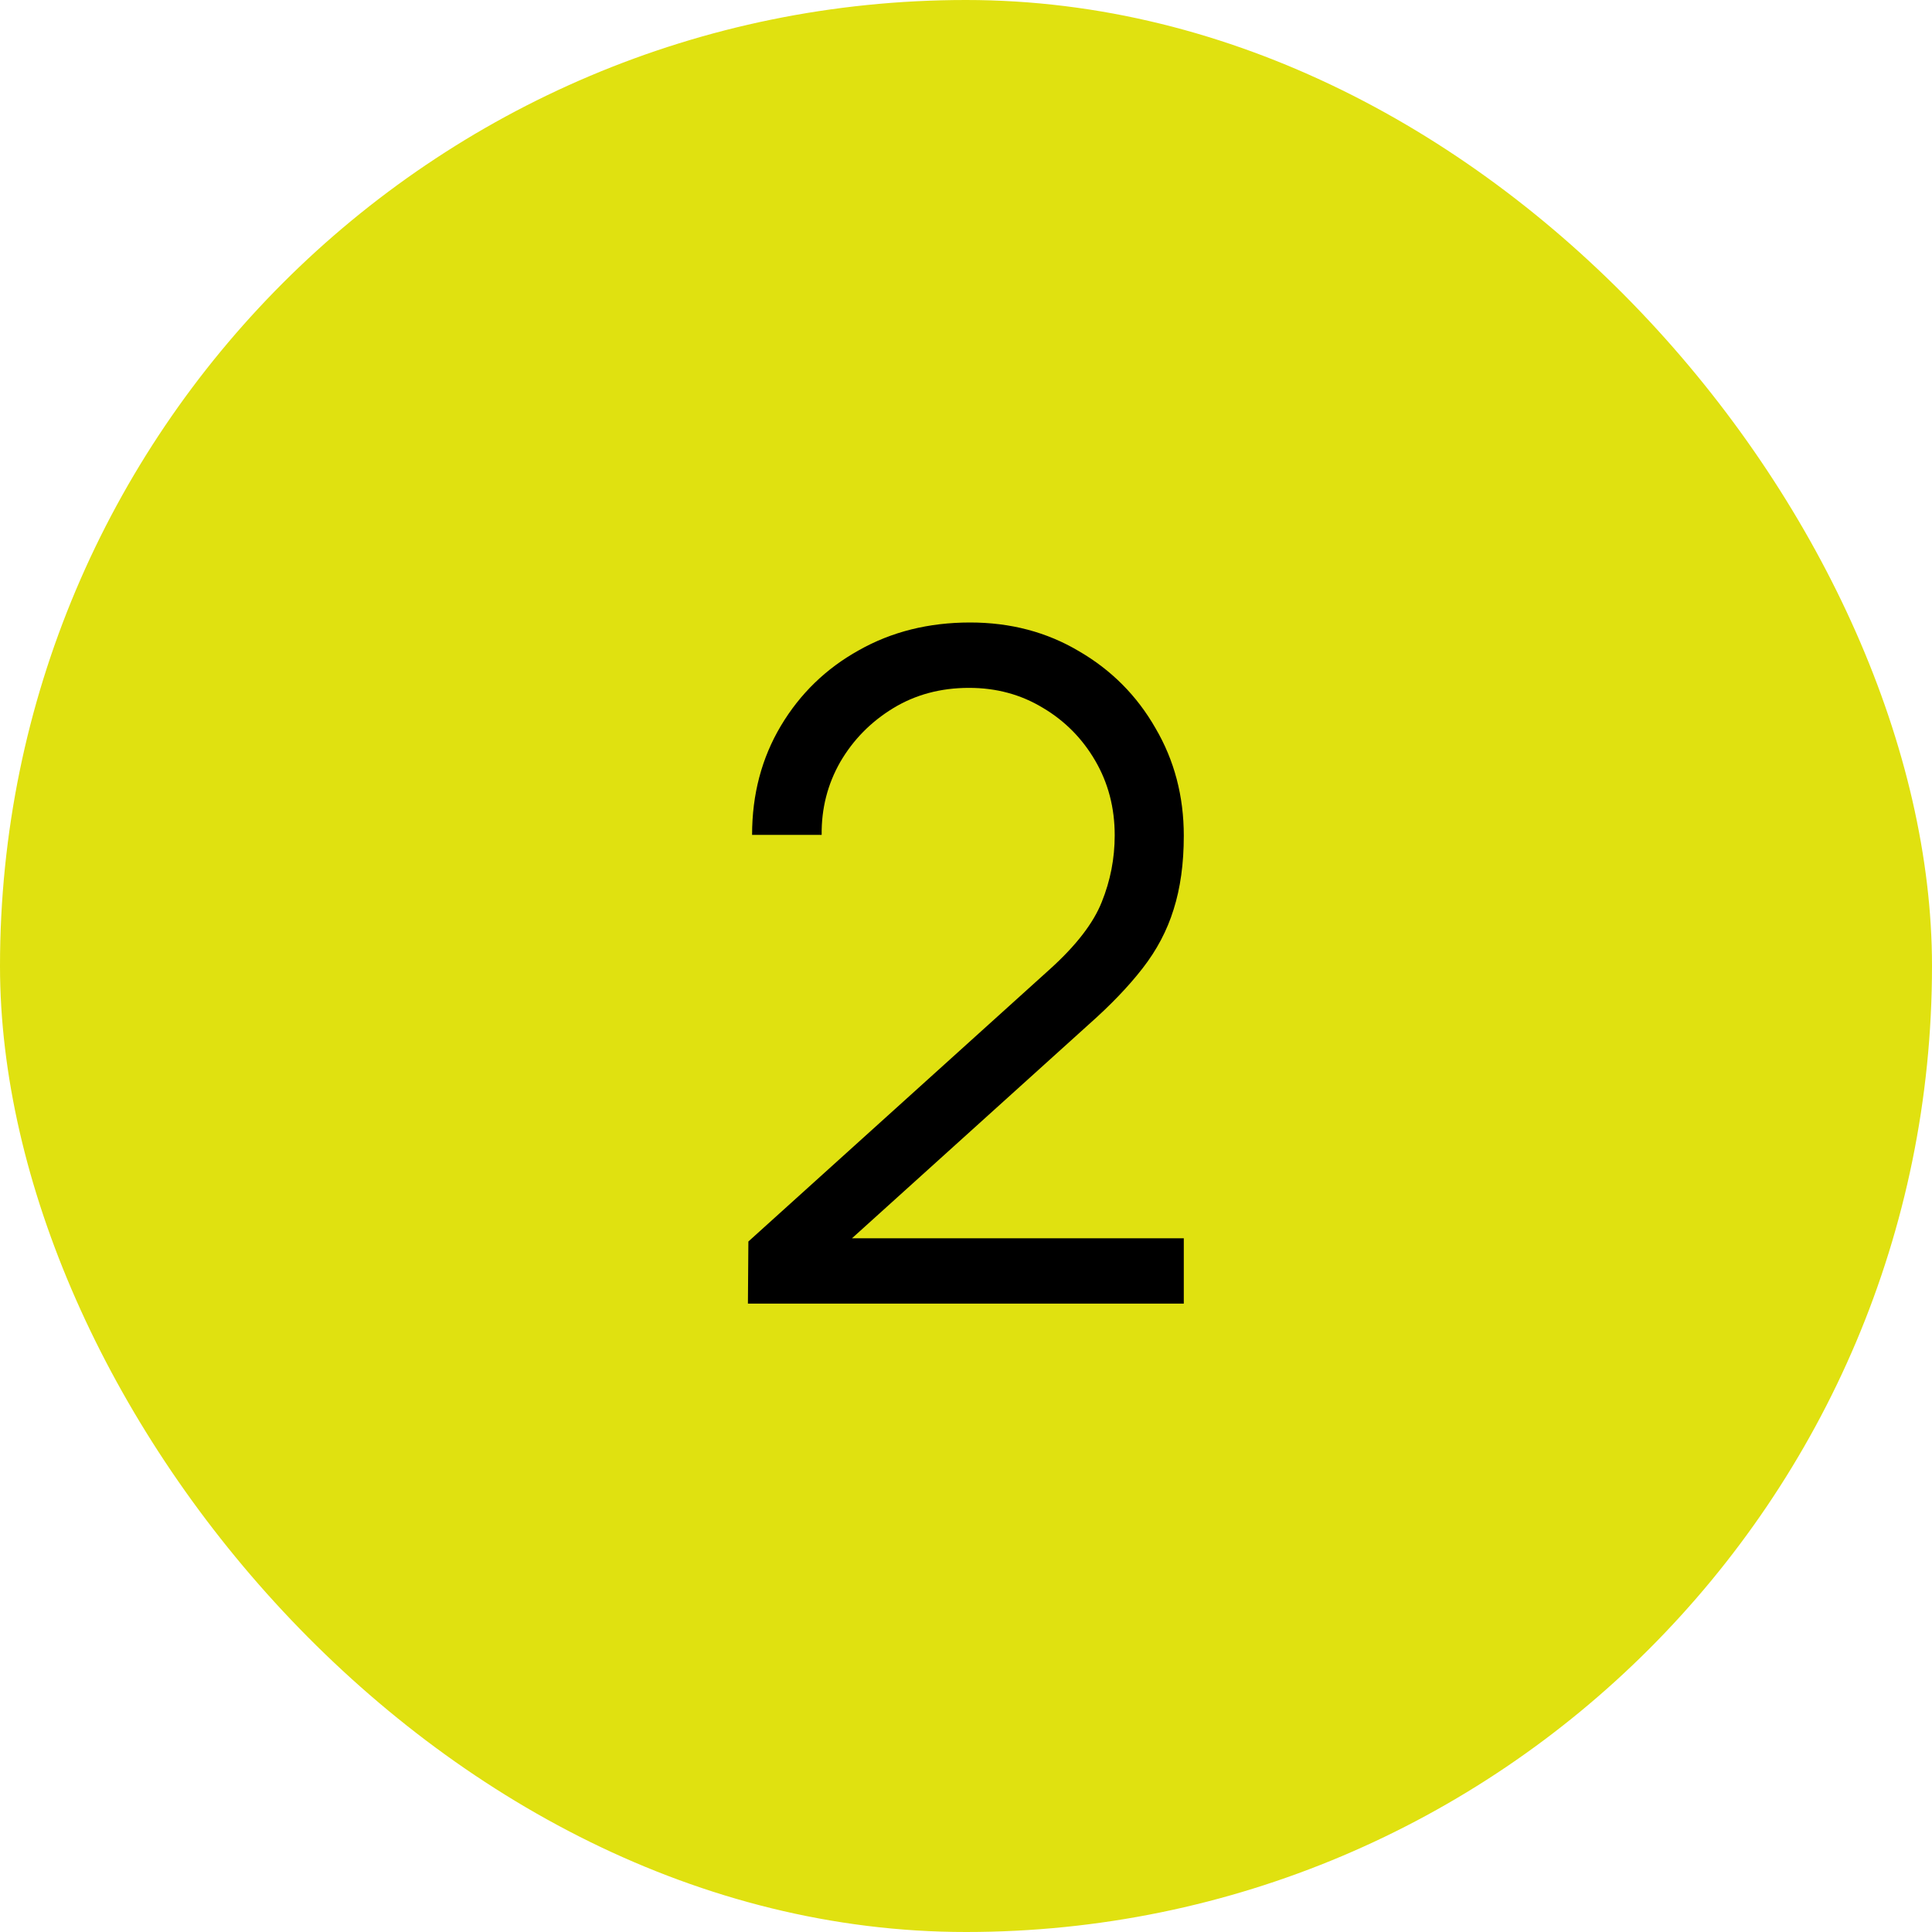 <svg width="100" height="100" viewBox="0 0 100 100" fill="none" xmlns="http://www.w3.org/2000/svg">
<rect width="100" height="100" rx="50" fill="#E0E110"/>
<path d="M38.712 67.476L38.736 64.26L54.361 50.148C55.705 48.932 56.593 47.78 57.025 46.692C57.472 45.588 57.697 44.436 57.697 43.236C57.697 41.812 57.361 40.524 56.688 39.372C56.017 38.22 55.112 37.308 53.977 36.636C52.84 35.948 51.569 35.604 50.16 35.604C48.688 35.604 47.377 35.956 46.224 36.66C45.072 37.364 44.16 38.292 43.489 39.444C42.833 40.596 42.513 41.852 42.529 43.212H38.928C38.928 41.116 39.425 39.236 40.416 37.572C41.408 35.908 42.752 34.604 44.449 33.66C46.145 32.7 48.065 32.22 50.209 32.22C52.304 32.22 54.184 32.716 55.849 33.708C57.529 34.684 58.849 36.012 59.809 37.692C60.785 39.356 61.273 41.212 61.273 43.26C61.273 44.7 61.096 45.972 60.745 47.076C60.408 48.164 59.873 49.18 59.136 50.124C58.416 51.052 57.496 52.012 56.377 53.004L42.505 65.532L41.953 64.092H61.273V67.476H38.712Z" fill="black"/>
</svg>
